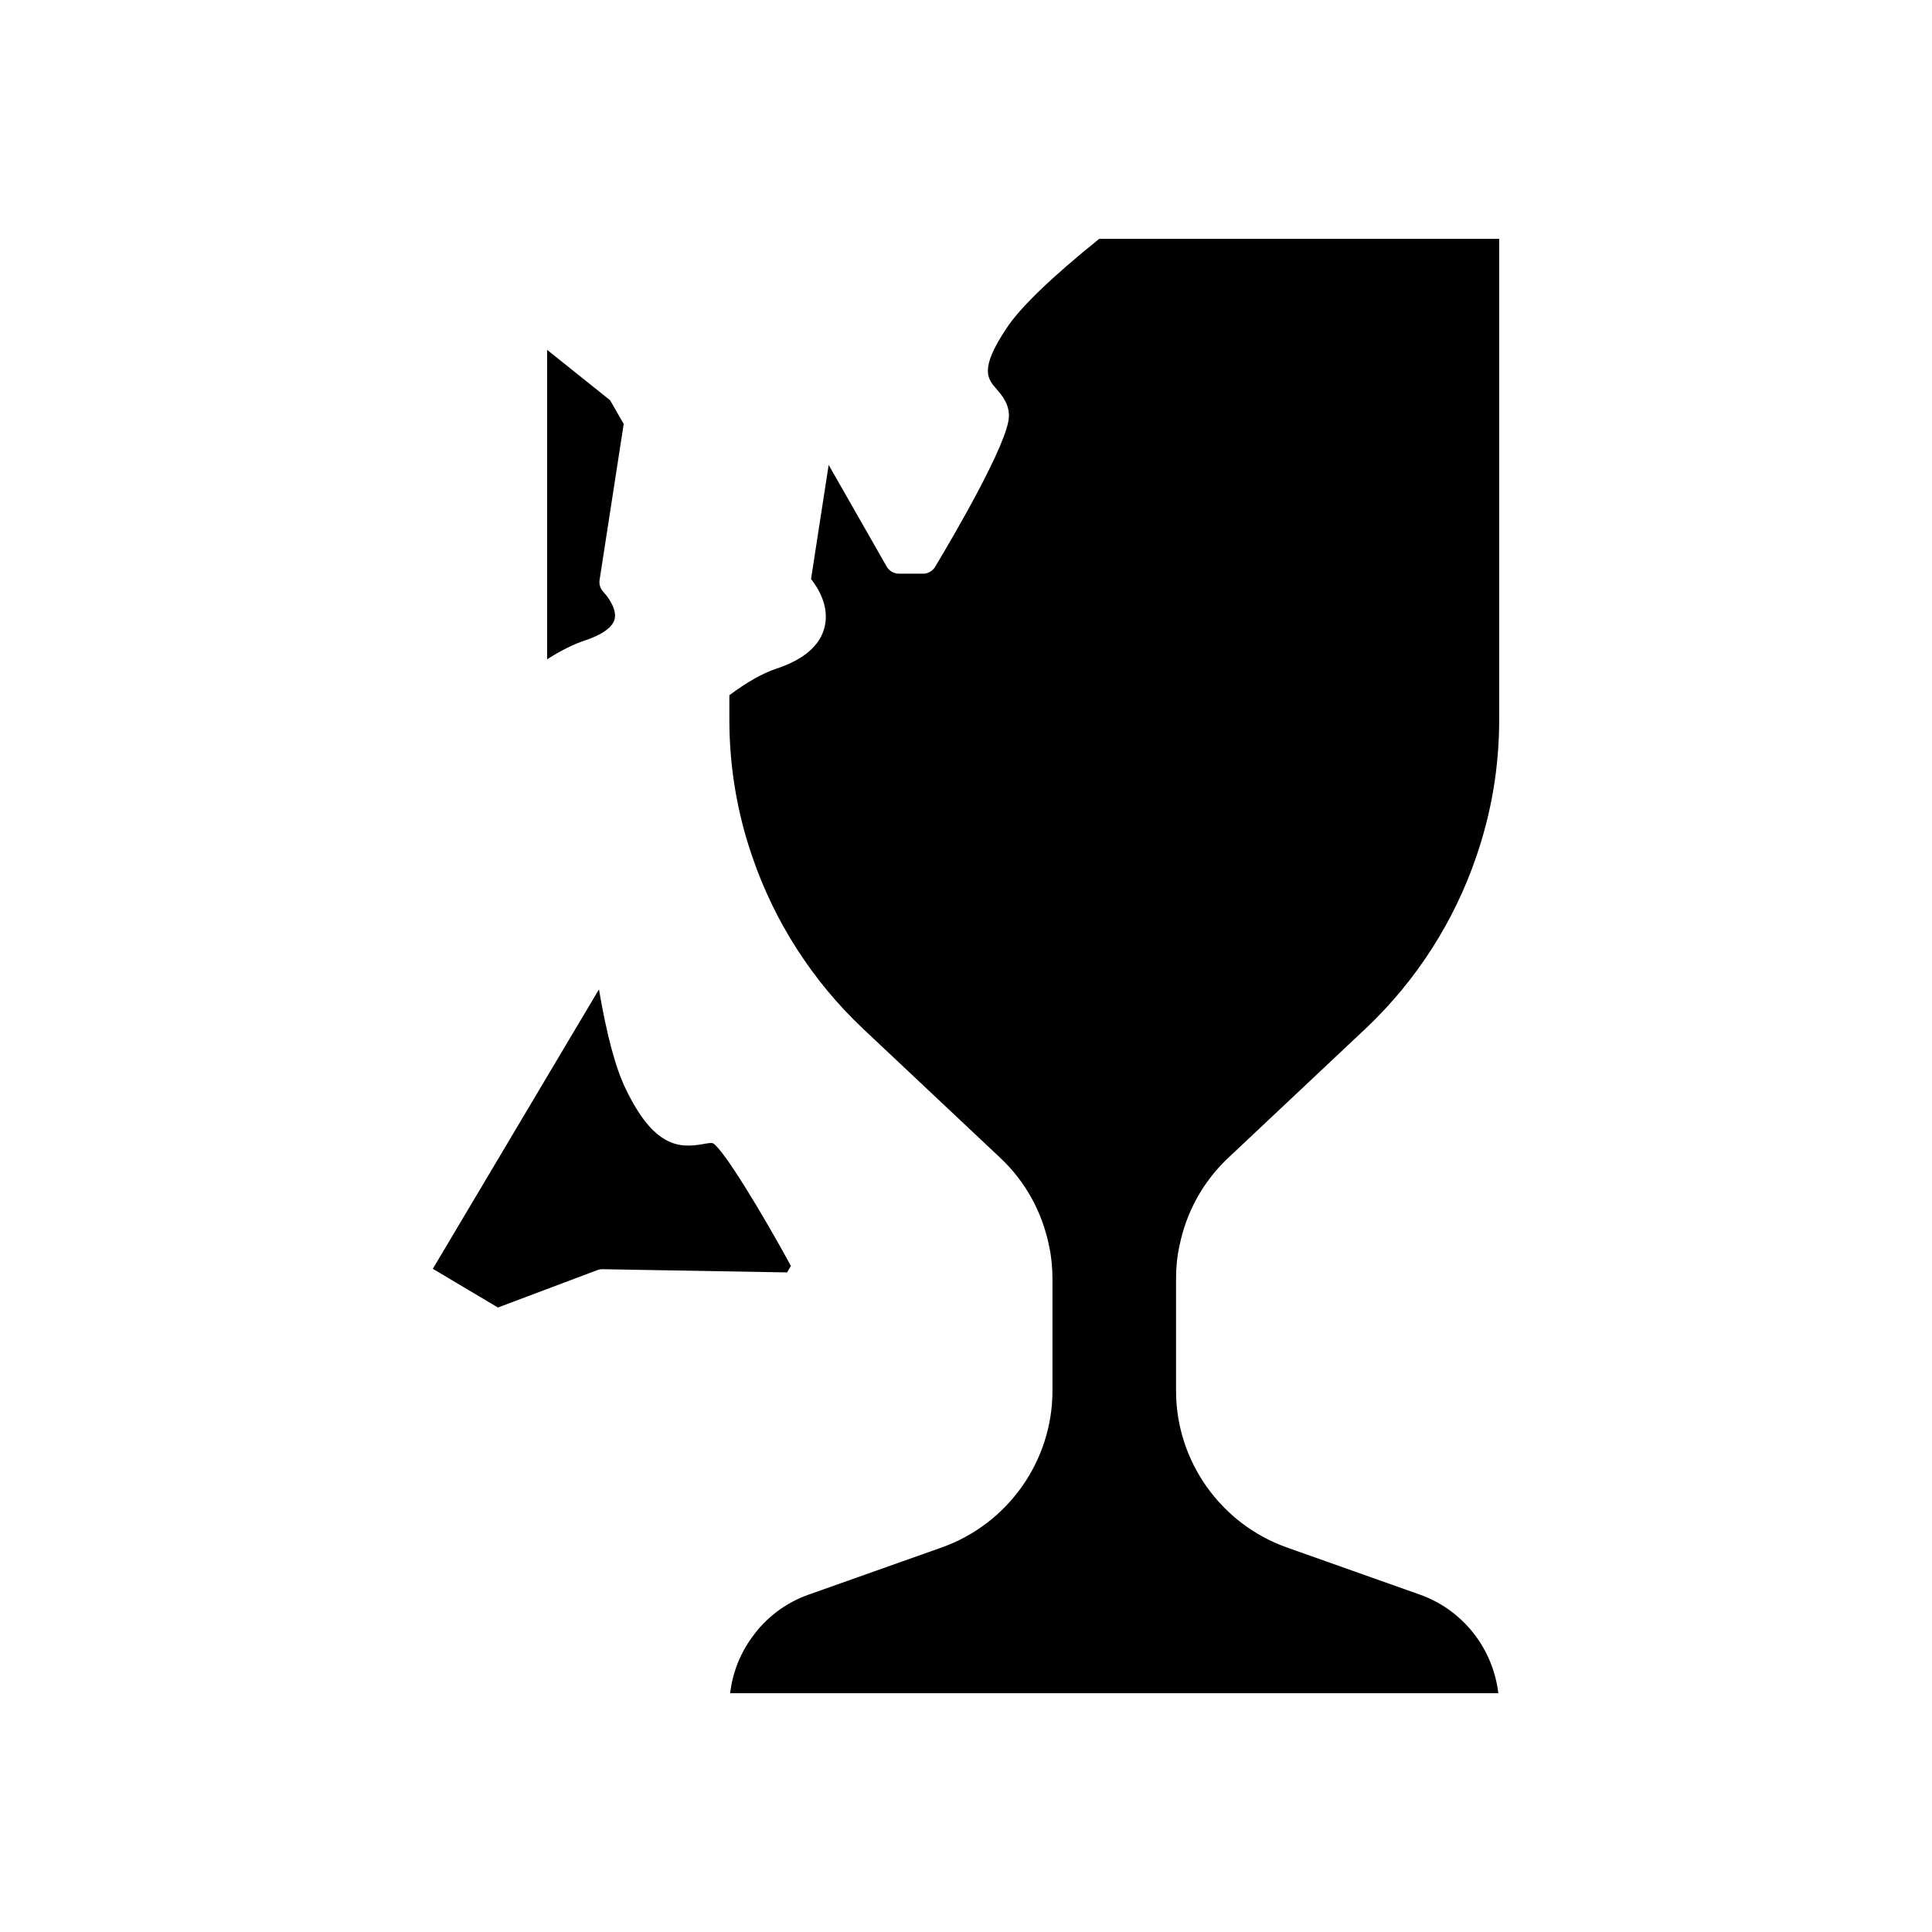 <?xml version="1.0" encoding="UTF-8"?>
<!-- Uploaded to: ICON Repo, www.iconrepo.com, Generator: ICON Repo Mixer Tools -->
<svg fill="#000000" width="800px" height="800px" version="1.1" viewBox="144 144 512 512" xmlns="http://www.w3.org/2000/svg">
 <g>
  <path d="m353.6 479.48c-7.938-14.562-17.75-30.621-20.566-32.449-0.398-0.242-1.285-0.102-2.688 0.156-6.297 1.133-13.078 0.934-20.574-14.723-2.641-5.453-4.961-14.102-7.043-26.27l-44.027 74.055 17.254 10.258 26.324-9.91c0.445-0.168 0.879-0.242 1.398-0.242l48.898 0.848z"/>
  <path d="m306.89 308.05c0.652-2.699-1.969-6.129-2.941-7.121-0.832-0.852-1.234-2.059-1.051-3.238l6.391-41.344-3.609-6.277-16.688-13.344v81.996c3.625-2.32 7.016-4.004 10.121-5.027 4.496-1.496 7.262-3.5 7.777-5.644z"/>
  <path d="m456.58 474.11c1.824-8.992 6.309-17.07 12.957-23.305l36.504-34.352c13.227-12.5 23.32-28.215 29.184-45.43 4.031-11.66 6.074-23.852 6.074-36.242v-127.48h-106c-12.645 10.188-20.898 18.141-24.543 23.656-7.25 10.875-5.055 13.398-2.731 16.074 1.492 1.723 3.356 3.863 3.356 7.195 0 6.856-14.965 32.328-19.551 39.973-0.68 1.141-1.91 1.836-3.238 1.836h-6.34c-1.359 0-2.609-0.727-3.281-1.906l-15.363-26.918-4.672 30.23c1.891 2.394 4.891 7.238 3.613 12.648-1.168 4.934-5.457 8.668-12.758 11.102-3.613 1.188-7.809 3.551-12.5 7.039v6.555c0 12.391 2.043 24.578 6.066 36.223 5.871 17.234 15.965 32.945 29.195 45.457l36.5 34.348c6.641 6.231 11.129 14.309 12.965 23.359 0.602 2.738 0.898 5.617 0.898 8.742v29.664c0 18.609-11.812 35.297-29.391 41.527l-35.051 12.422c-6.266 2.184-11.562 6.188-15.34 11.598-3.102 4.32-5.016 9.301-5.629 14.59h203.57c-1.418-11.938-9.477-22.188-20.945-26.184l-35.07-12.43c-17.578-6.231-29.391-22.918-29.391-41.527v-29.664c-0.004-3.125 0.297-6 0.91-8.797z"/>
 </g>
</svg>